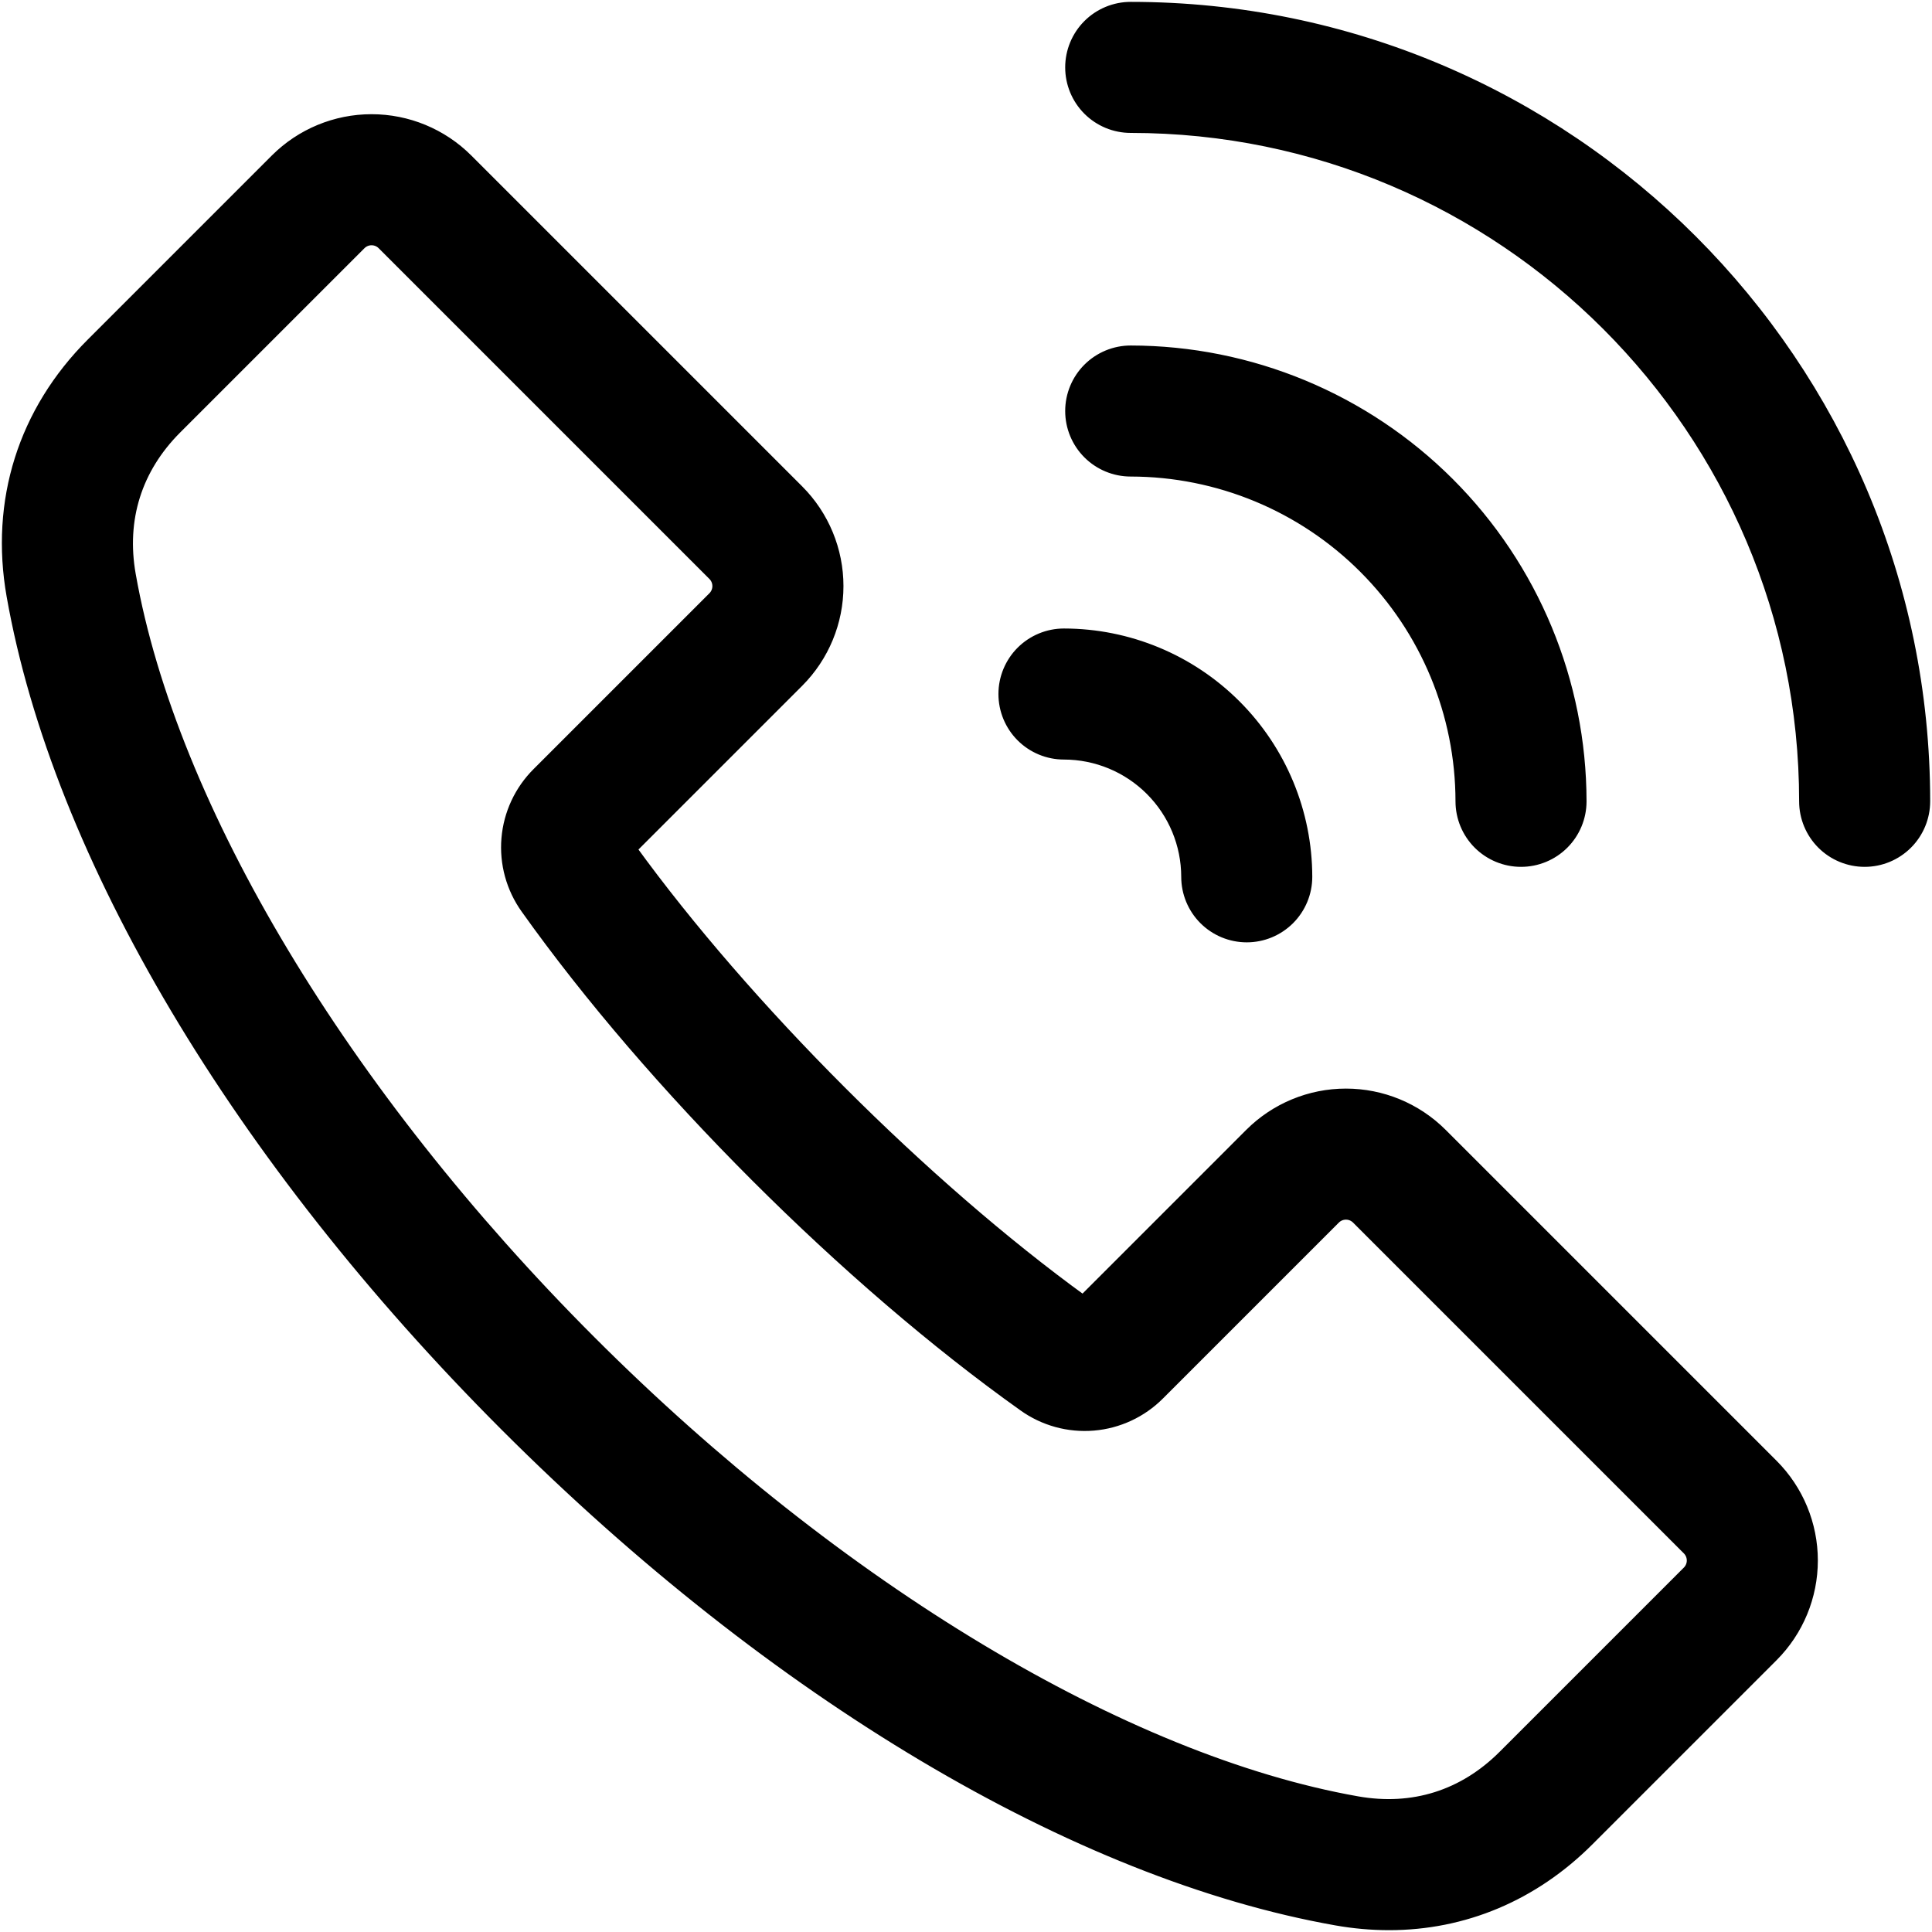 <?xml version="1.0" encoding="UTF-8"?> <svg xmlns="http://www.w3.org/2000/svg" width="516" height="516" viewBox="0 0 516 516" fill="none"> <path d="M135.125 380.887C206.67 452.432 287.504 500.497 356.902 512.757C361.551 513.586 366.264 514.006 370.986 514.012C390.962 514.012 409.499 506.272 424.231 491.539L473.443 442.328C480.211 435.546 484.012 426.355 484.012 416.773C484.012 407.192 480.211 398.001 473.443 391.219L385.033 302.81C378.251 296.041 369.06 292.24 359.479 292.24C349.897 292.24 340.706 296.041 333.924 302.81L289.273 347.462C247.001 316.833 199.179 269.011 168.55 226.74L213.202 182.088C219.971 175.306 223.772 166.115 223.772 156.533C223.772 146.952 219.971 137.761 213.202 130.979L124.793 42.57C118.011 35.802 108.821 32.001 99.239 32.001C89.657 32.001 80.467 35.802 73.685 42.57L24.473 91.781C6.325 109.928 -1.21 133.84 3.255 159.111C15.512 228.508 63.58 309.342 135.125 380.887ZM47.1 114.408L96.312 65.2C97.093 64.433 98.144 64.003 99.239 64.003C100.333 64.003 101.384 64.433 102.165 65.2L190.574 153.609C191.336 154.393 191.762 155.443 191.762 156.536C191.762 157.63 191.336 158.68 190.574 159.464L143.574 206.464C138.867 211.15 135.978 217.356 135.423 223.975C134.868 230.593 136.683 237.194 140.545 242.598C174.092 289.767 226.245 341.921 273.414 375.466C278.818 379.329 285.419 381.145 292.038 380.591C298.658 380.036 304.864 377.147 309.55 372.439L356.55 325.439C357.332 324.672 358.383 324.242 359.478 324.242C360.573 324.242 361.625 324.672 362.406 325.439L450.815 413.849C451.582 414.63 452.011 415.681 452.011 416.776C452.011 417.871 451.582 418.922 450.815 419.703L401.602 468.914C390.902 479.614 377.364 483.878 362.467 481.248C300.312 470.264 223.781 424.288 157.752 358.26C91.723 292.232 45.748 215.7 34.767 153.544C32.134 138.643 36.399 125.109 47.1 114.408ZM514.012 214.02C514.012 218.263 512.326 222.333 509.326 225.334C506.325 228.334 502.256 230.02 498.012 230.02C493.769 230.02 489.699 228.334 486.698 225.334C483.698 222.333 482.012 218.263 482.012 214.02C482.012 114.756 401.255 34 301.992 34C297.749 34 293.679 32.314 290.678 29.314C287.678 26.313 285.992 22.244 285.992 18C285.992 13.757 287.678 9.687 290.678 6.686C293.679 3.686 297.749 2 301.992 2C418.901 2 514.012 97.112 514.012 214.02ZM301.992 125.777C297.749 125.777 293.679 124.091 290.678 121.091C287.678 118.09 285.992 114.02 285.992 109.777C285.992 105.534 287.678 101.464 290.678 98.463C293.679 95.463 297.749 93.777 301.992 93.777C333.871 93.813 364.435 106.493 386.977 129.035C409.519 151.577 422.199 182.141 422.235 214.02C422.235 218.263 420.549 222.333 417.549 225.334C414.548 228.334 410.479 230.02 406.235 230.02C401.992 230.02 397.922 228.334 394.921 225.334C391.921 222.333 390.235 218.263 390.235 214.02C390.209 190.625 380.903 168.195 364.36 151.652C347.817 135.109 325.388 125.803 301.992 125.777ZM268.162 185.362C268.162 181.119 269.848 177.049 272.848 174.048C275.849 171.048 279.919 169.362 284.162 169.362C301.348 169.381 317.824 176.217 329.976 188.369C342.128 200.521 348.964 216.997 348.983 234.183C348.983 238.426 347.297 242.496 344.297 245.497C341.296 248.497 337.227 250.183 332.983 250.183C328.74 250.183 324.67 248.497 321.669 245.497C318.669 242.496 316.983 238.426 316.983 234.183C316.973 225.481 313.512 217.139 307.359 210.986C301.206 204.833 292.864 201.372 284.162 201.362C279.919 201.362 275.849 199.676 272.848 196.676C269.848 193.675 268.162 189.605 268.162 185.362Z" fill="black" stroke="black" stroke-width="3"></path> </svg> 